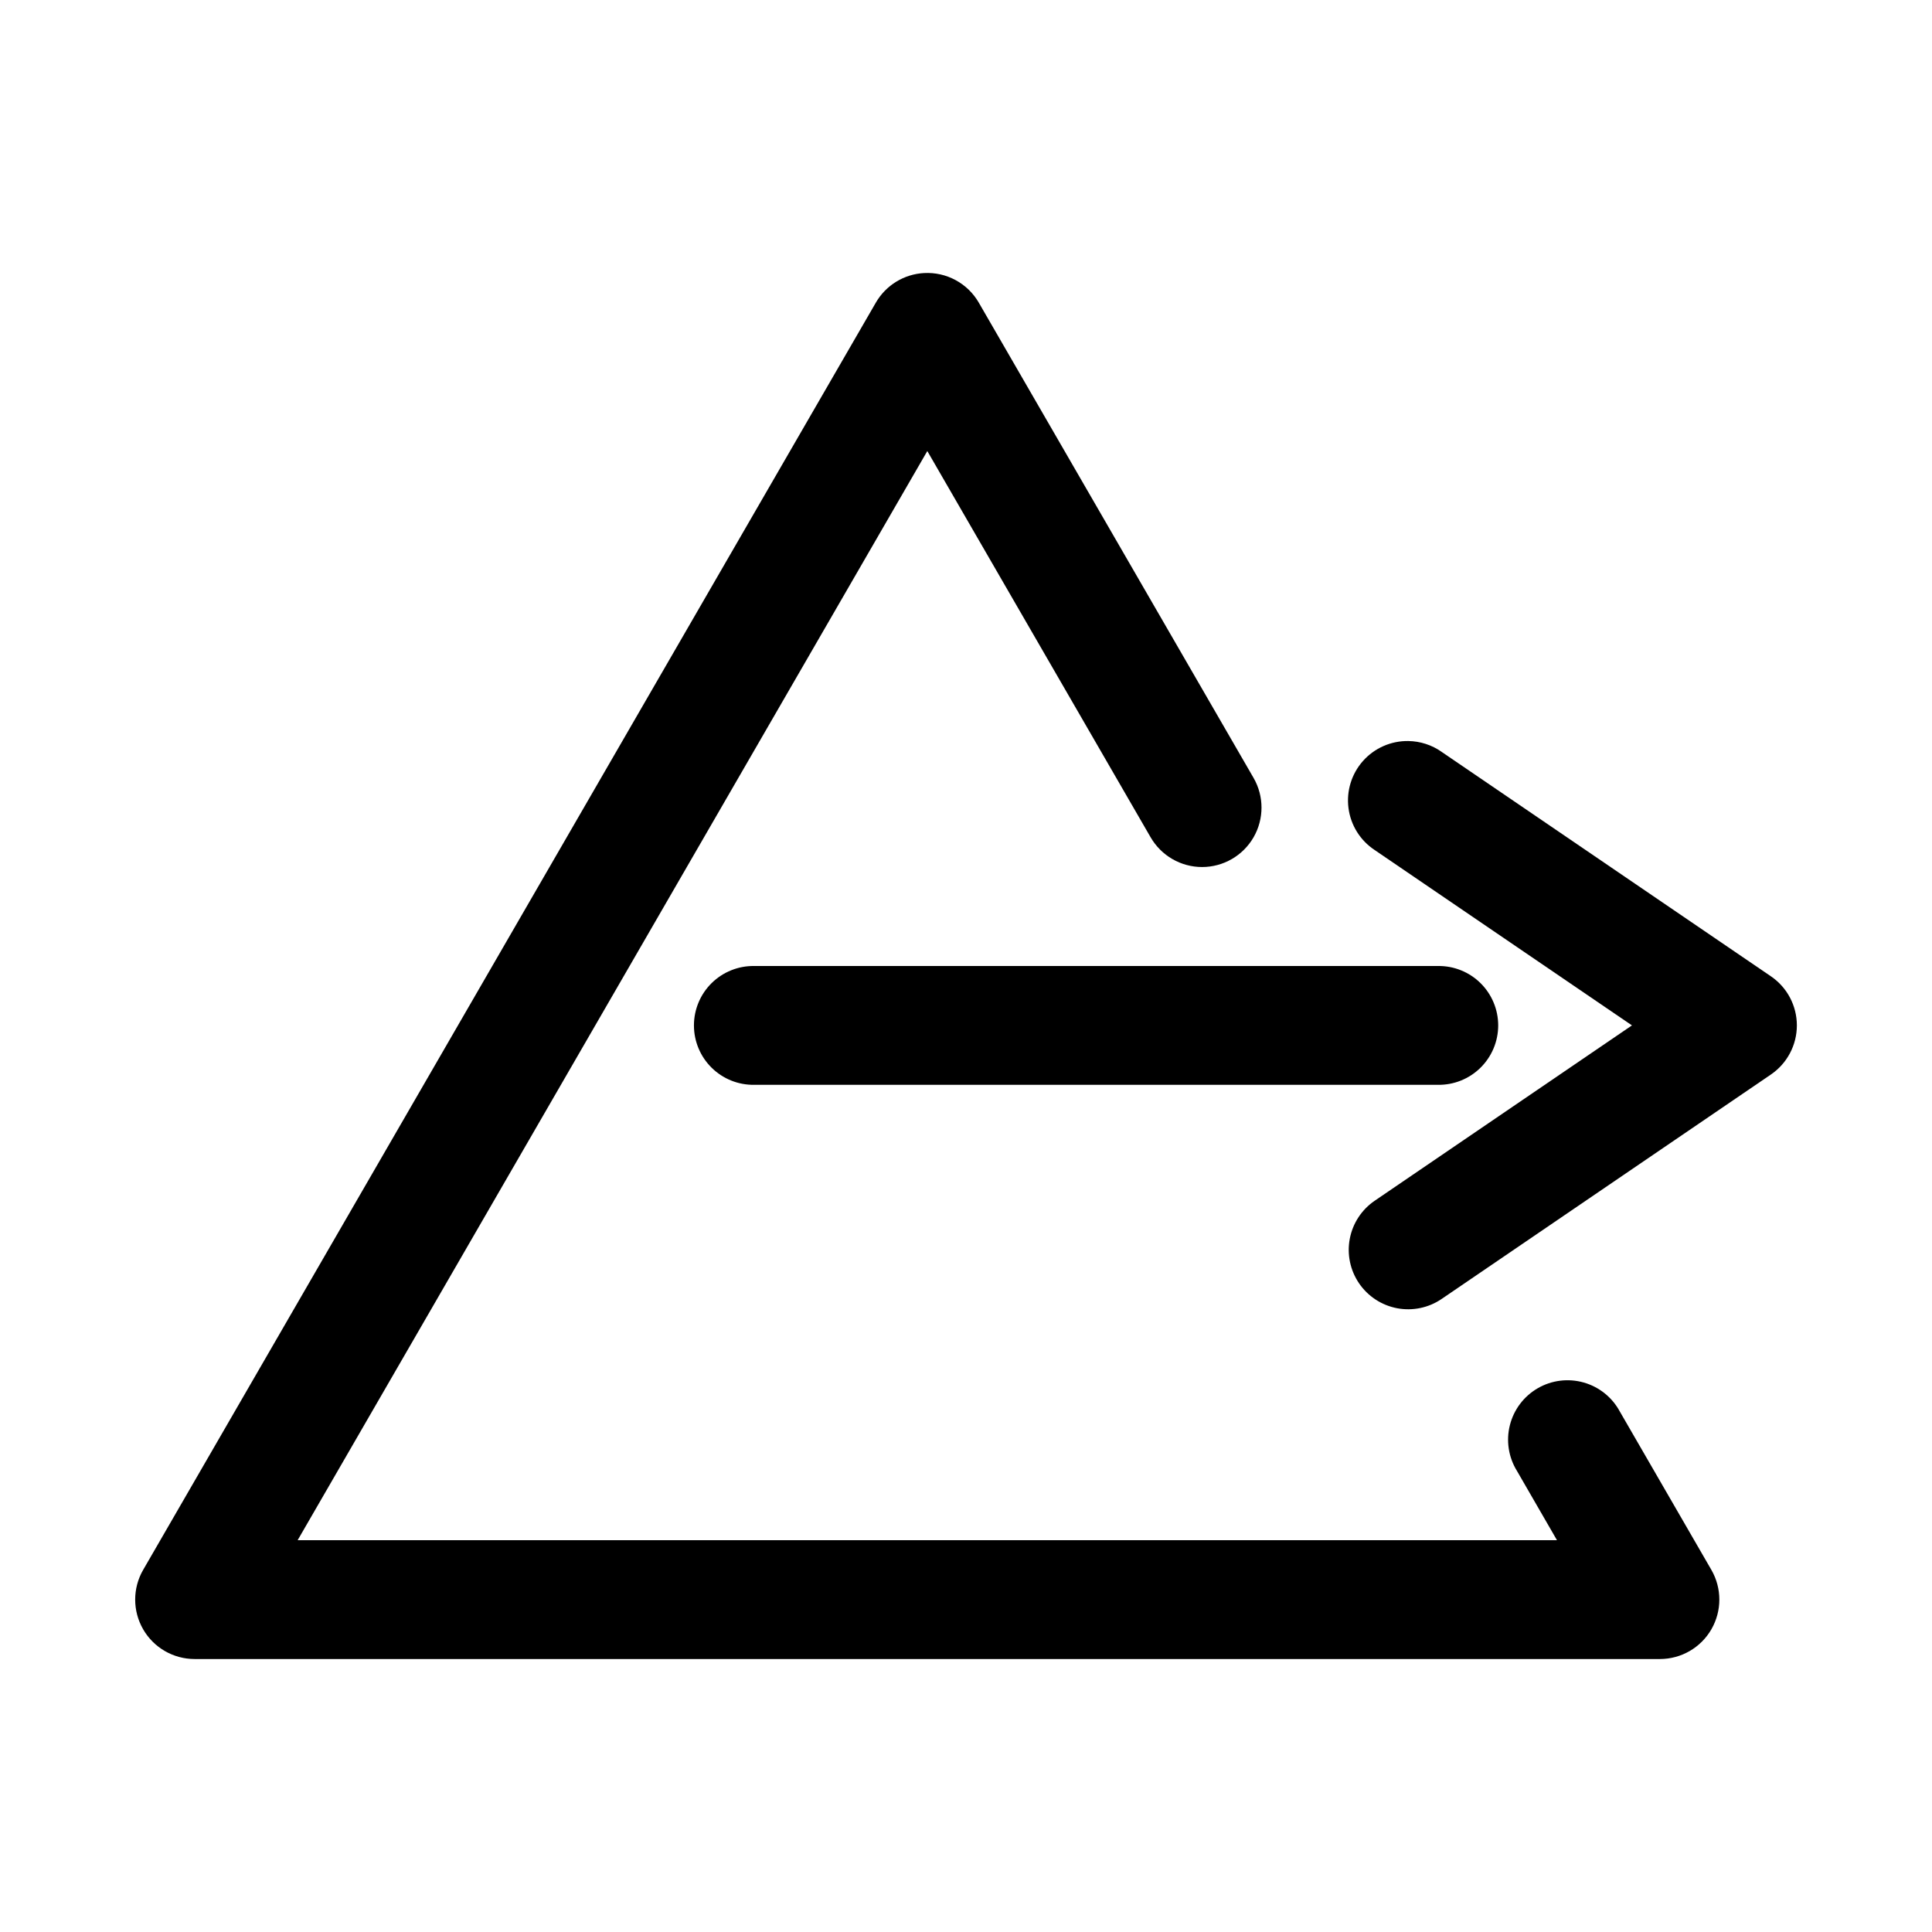 <?xml version="1.0" encoding="UTF-8"?>
<!-- Uploaded to: SVG Repo, www.svgrepo.com, Generator: SVG Repo Mixer Tools -->
<svg fill="#000000" width="800px" height="800px" version="1.1" viewBox="144 144 512 512" xmlns="http://www.w3.org/2000/svg">
 <g>
  <path d="m388.9 216.36c-5.312 0.281-10.125 3.227-12.789 7.832l-194.18 335.85c-2.809 4.871-2.809 10.871 0.004 15.742 2.809 4.871 8.008 7.871 13.629 7.875h388.34c5.621-0.004 10.82-3.004 13.629-7.875 2.812-4.871 2.812-10.871 0.004-15.742l-24.273-41.984c-2.019-3.75-5.473-6.519-9.57-7.68s-8.492-0.613-12.176 1.52c-3.688 2.133-6.352 5.668-7.387 9.801-1.039 4.129-0.355 8.504 1.887 12.125l10.598 18.348h-333.74l166.87-288.64 10.641 18.41 48.547 83.969v-0.004c2.816 4.871 8.016 7.867 13.641 7.867 5.625-0.004 10.824-3.012 13.633-7.883 2.809-4.875 2.805-10.879-0.008-15.75l-72.82-125.95 0.004 0.004c-1.457-2.516-3.578-4.578-6.133-5.957-2.555-1.383-5.441-2.031-8.344-1.875z"/>
  <path d="m517.2 340.38c-4.57-0.062-8.945 1.859-11.984 5.273-3.039 3.414-4.445 7.981-3.852 12.512 0.59 4.531 3.121 8.582 6.938 11.102l68.184 46.473-68.184 46.473c-3.449 2.356-5.824 5.984-6.598 10.086-0.777 4.106 0.113 8.348 2.465 11.801 2.356 3.449 5.984 5.82 10.086 6.598 4.106 0.773 8.352-0.113 11.801-2.469l87.25-59.469h-0.004c4.309-2.934 6.887-7.809 6.887-13.02 0-5.211-2.578-10.086-6.887-13.016l-87.25-59.469 0.004-0.004c-2.598-1.828-5.684-2.828-8.855-2.871z"/>
  <path d="m343.87 400c-4.215-0.059-8.277 1.574-11.281 4.531-3 2.961-4.688 7-4.688 11.215 0 4.215 1.688 8.254 4.688 11.211 3.004 2.961 7.066 4.594 11.281 4.531h181.2c4.215 0.062 8.277-1.57 11.277-4.531 3-2.957 4.691-6.996 4.691-11.211 0-4.215-1.691-8.254-4.691-11.215-3-2.957-7.062-4.59-11.277-4.531z"/>
 </g>
</svg>